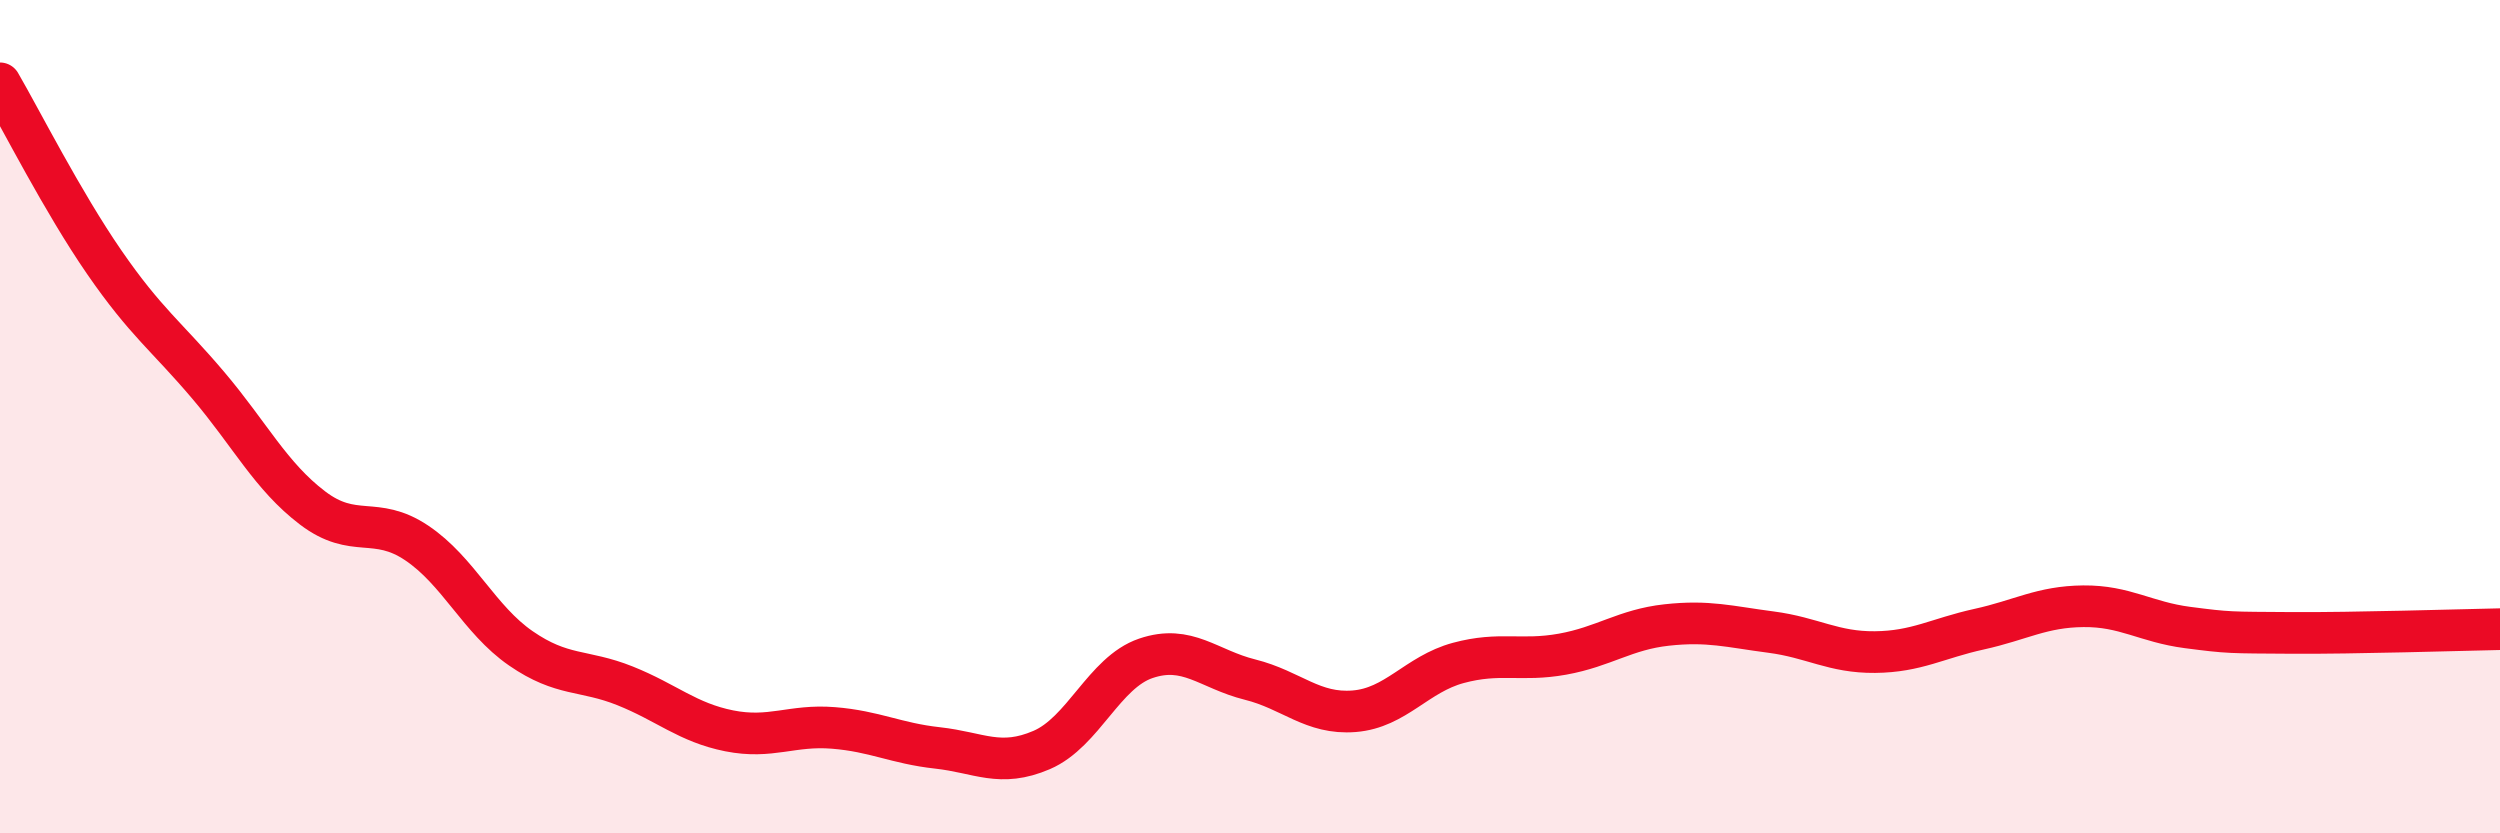 
    <svg width="60" height="20" viewBox="0 0 60 20" xmlns="http://www.w3.org/2000/svg">
      <path
        d="M 0,2 C 0.5,2.86 1.5,4.84 2.5,6.29 C 3.5,7.74 4,8.07 5,9.25 C 6,10.43 6.5,11.43 7.5,12.19 C 8.5,12.95 9,12.36 10,13.03 C 11,13.7 11.5,14.87 12.5,15.56 C 13.5,16.25 14,16.06 15,16.46 C 16,16.86 16.5,17.34 17.5,17.54 C 18.5,17.74 19,17.39 20,17.47 C 21,17.55 21.5,17.84 22.5,17.95 C 23.5,18.06 24,18.43 25,18 C 26,17.57 26.5,16.14 27.5,15.8 C 28.5,15.46 29,16.06 30,16.31 C 31,16.56 31.5,17.15 32.5,17.07 C 33.5,16.99 34,16.18 35,15.91 C 36,15.64 36.5,15.88 37.5,15.7 C 38.5,15.52 39,15.11 40,15 C 41,14.89 41.5,15.04 42.5,15.17 C 43.5,15.3 44,15.66 45,15.65 C 46,15.64 46.5,15.32 47.5,15.1 C 48.5,14.88 49,14.56 50,14.55 C 51,14.54 51.5,14.93 52.5,15.06 C 53.5,15.19 53.5,15.18 55,15.19 C 56.5,15.2 59,15.12 60,15.1L60 20L0 20Z"
        fill="#EB0A25"
        opacity="0.1"
        stroke-linecap="round"
        stroke-linejoin="round"
      />
      <path
        d="M 0,2 C 0.5,2.86 1.5,4.84 2.5,6.29 C 3.5,7.74 4,8.07 5,9.25 C 6,10.43 6.5,11.43 7.5,12.19 C 8.5,12.95 9,12.36 10,13.03 C 11,13.7 11.5,14.87 12.5,15.56 C 13.5,16.25 14,16.06 15,16.46 C 16,16.86 16.5,17.34 17.5,17.54 C 18.5,17.74 19,17.39 20,17.47 C 21,17.55 21.5,17.84 22.5,17.95 C 23.5,18.06 24,18.43 25,18 C 26,17.57 26.5,16.14 27.5,15.8 C 28.5,15.46 29,16.06 30,16.31 C 31,16.56 31.5,17.15 32.5,17.07 C 33.5,16.99 34,16.18 35,15.91 C 36,15.64 36.5,15.88 37.5,15.7 C 38.5,15.52 39,15.11 40,15 C 41,14.89 41.5,15.04 42.5,15.17 C 43.5,15.3 44,15.66 45,15.65 C 46,15.64 46.5,15.32 47.5,15.1 C 48.5,14.88 49,14.56 50,14.55 C 51,14.54 51.5,14.93 52.5,15.06 C 53.5,15.19 53.5,15.18 55,15.19 C 56.5,15.2 59,15.12 60,15.1"
        stroke="#EB0A25"
        stroke-width="1"
        fill="none"
        stroke-linecap="round"
        stroke-linejoin="round"
      />
    </svg>
  